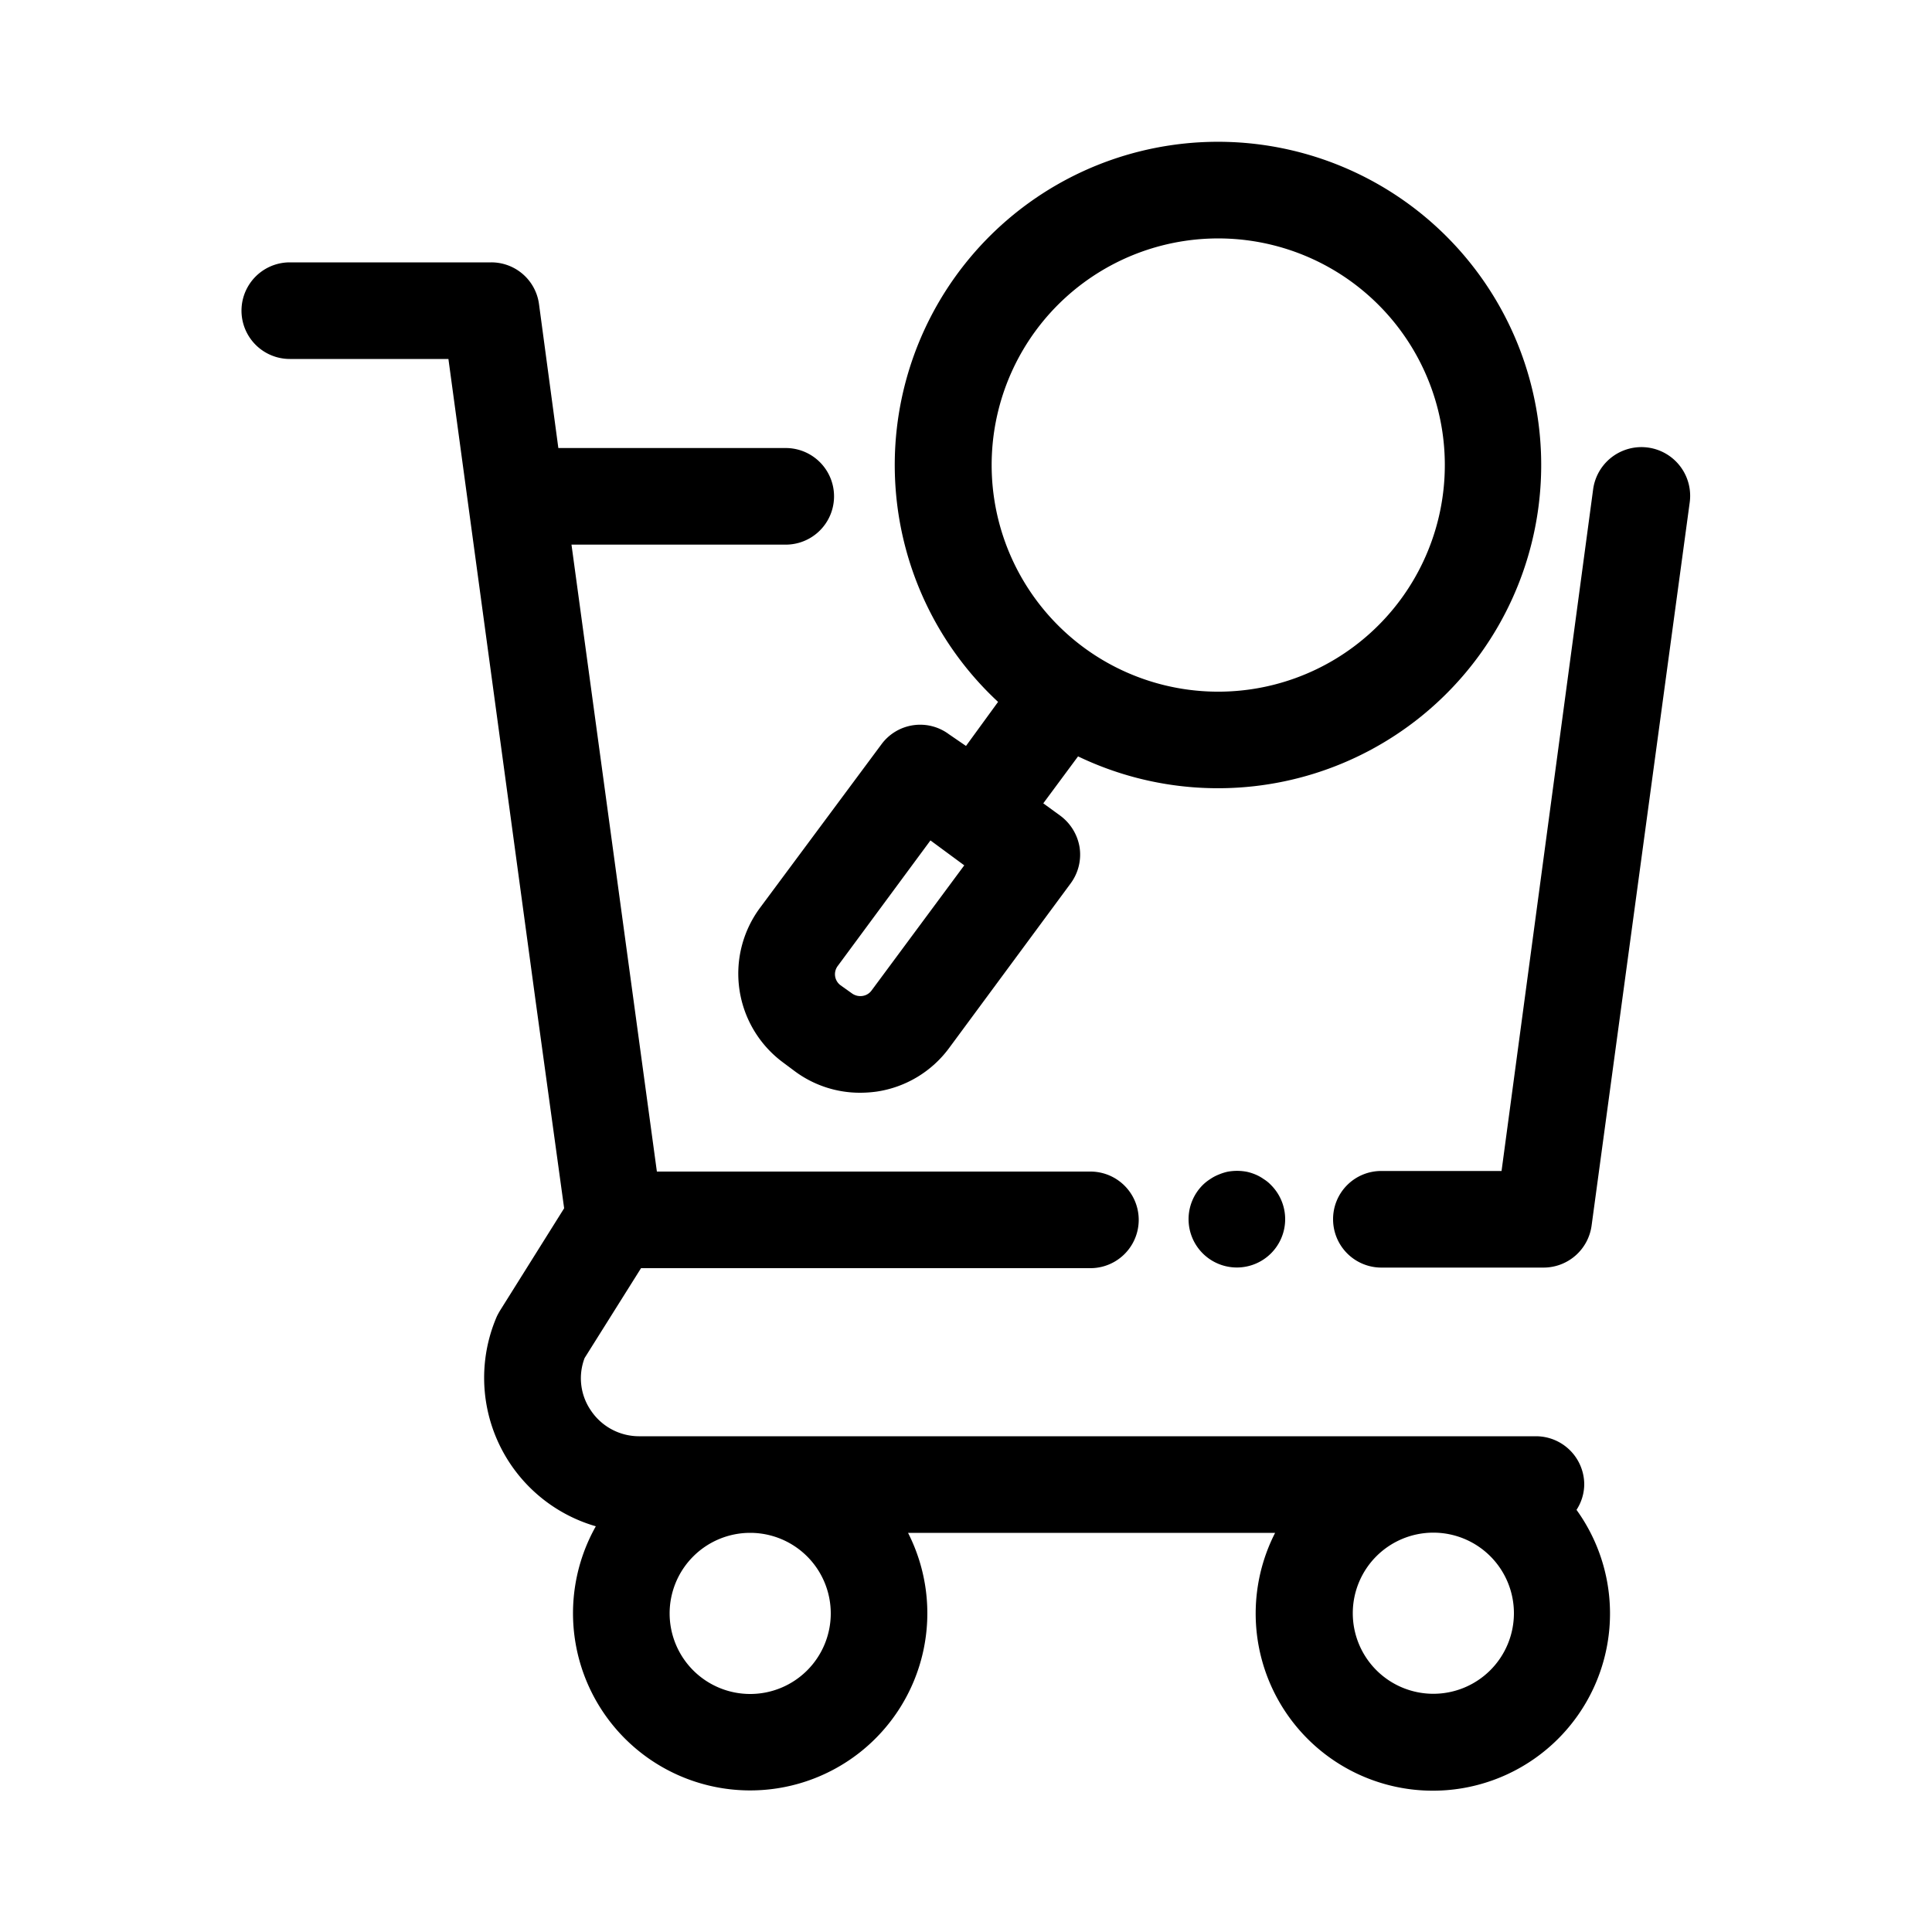 <svg id="b3a4e3b2-a277-4efd-a504-4a1d15fbbdac" data-name="Layer 2" xmlns="http://www.w3.org/2000/svg" viewBox="0 0 100 100"><path d="M69,63.11a2.5,2.5,0,0,0,2.5,2.5H79.9a2.51,2.51,0,0,0,2.48-2.17L87.46,26a2.5,2.5,0,0,0-5-.67L77.72,60.61H71.51A2.49,2.49,0,0,0,69,63.11Z"/><path d="M65,60.8a2.57,2.57,0,0,0-.47-.15,2.69,2.69,0,0,0-1,0,2.74,2.74,0,0,0-.46.15,2.22,2.22,0,0,0-.43.23,2.31,2.31,0,0,0-.39.31,2.5,2.5,0,1,0,3.54,0,1.91,1.91,0,0,0-.38-.31A2.22,2.22,0,0,0,65,60.8Z"/><path d="M49.11,38a2.49,2.49,0,0,0-3.49.53L39.33,47a5.72,5.72,0,0,0,1.21,8l.59.44a5.65,5.65,0,0,0,3.39,1.12,6.33,6.33,0,0,0,.86-.06,5.7,5.7,0,0,0,3.75-2.26l6.29-8.52a2.51,2.51,0,0,0,.46-1.86,2.55,2.55,0,0,0-1-1.64L54,41.58l1.8-2.43a16.73,16.73,0,1,0-4.14-2.82L50,38.61ZM53.62,17.1a11.73,11.73,0,1,1,2.47,16.41A11.74,11.74,0,0,1,53.62,17.1ZM45.11,51.27a.7.7,0,0,1-.47.28.74.74,0,0,1-.54-.13h0L43.51,51a.71.71,0,0,1-.15-1l4.8-6.5,1.75,1.29Z"/><path d="M40.67,23.19H28.9l-1-7.44a2.49,2.49,0,0,0-2.47-2.17H15a2.5,2.5,0,1,0,0,5h8.21l4.51,33.21h0L29.2,62.54l-3.29,5.25a3.72,3.72,0,0,0-.19.34A8,8,0,0,0,30.84,79,9.17,9.17,0,1,0,47,79.34H66A9.17,9.17,0,1,0,81.6,78.15,2.45,2.45,0,0,0,82,76.84a2.5,2.5,0,0,0-2.5-2.5H33.11A3,3,0,0,1,30.58,73a2.94,2.94,0,0,1-.32-2.71l2.92-4.65H56.44a2.5,2.5,0,0,0,0-5H34L29.58,28.19H40.67a2.5,2.5,0,0,0,0-5ZM43,83.5a4.17,4.17,0,1,1-4.17-4.16A4.17,4.17,0,0,1,43,83.5Zm31.2,4.17a4.17,4.17,0,1,1,4.16-4.17A4.17,4.17,0,0,1,74.18,87.67Z"/></svg>